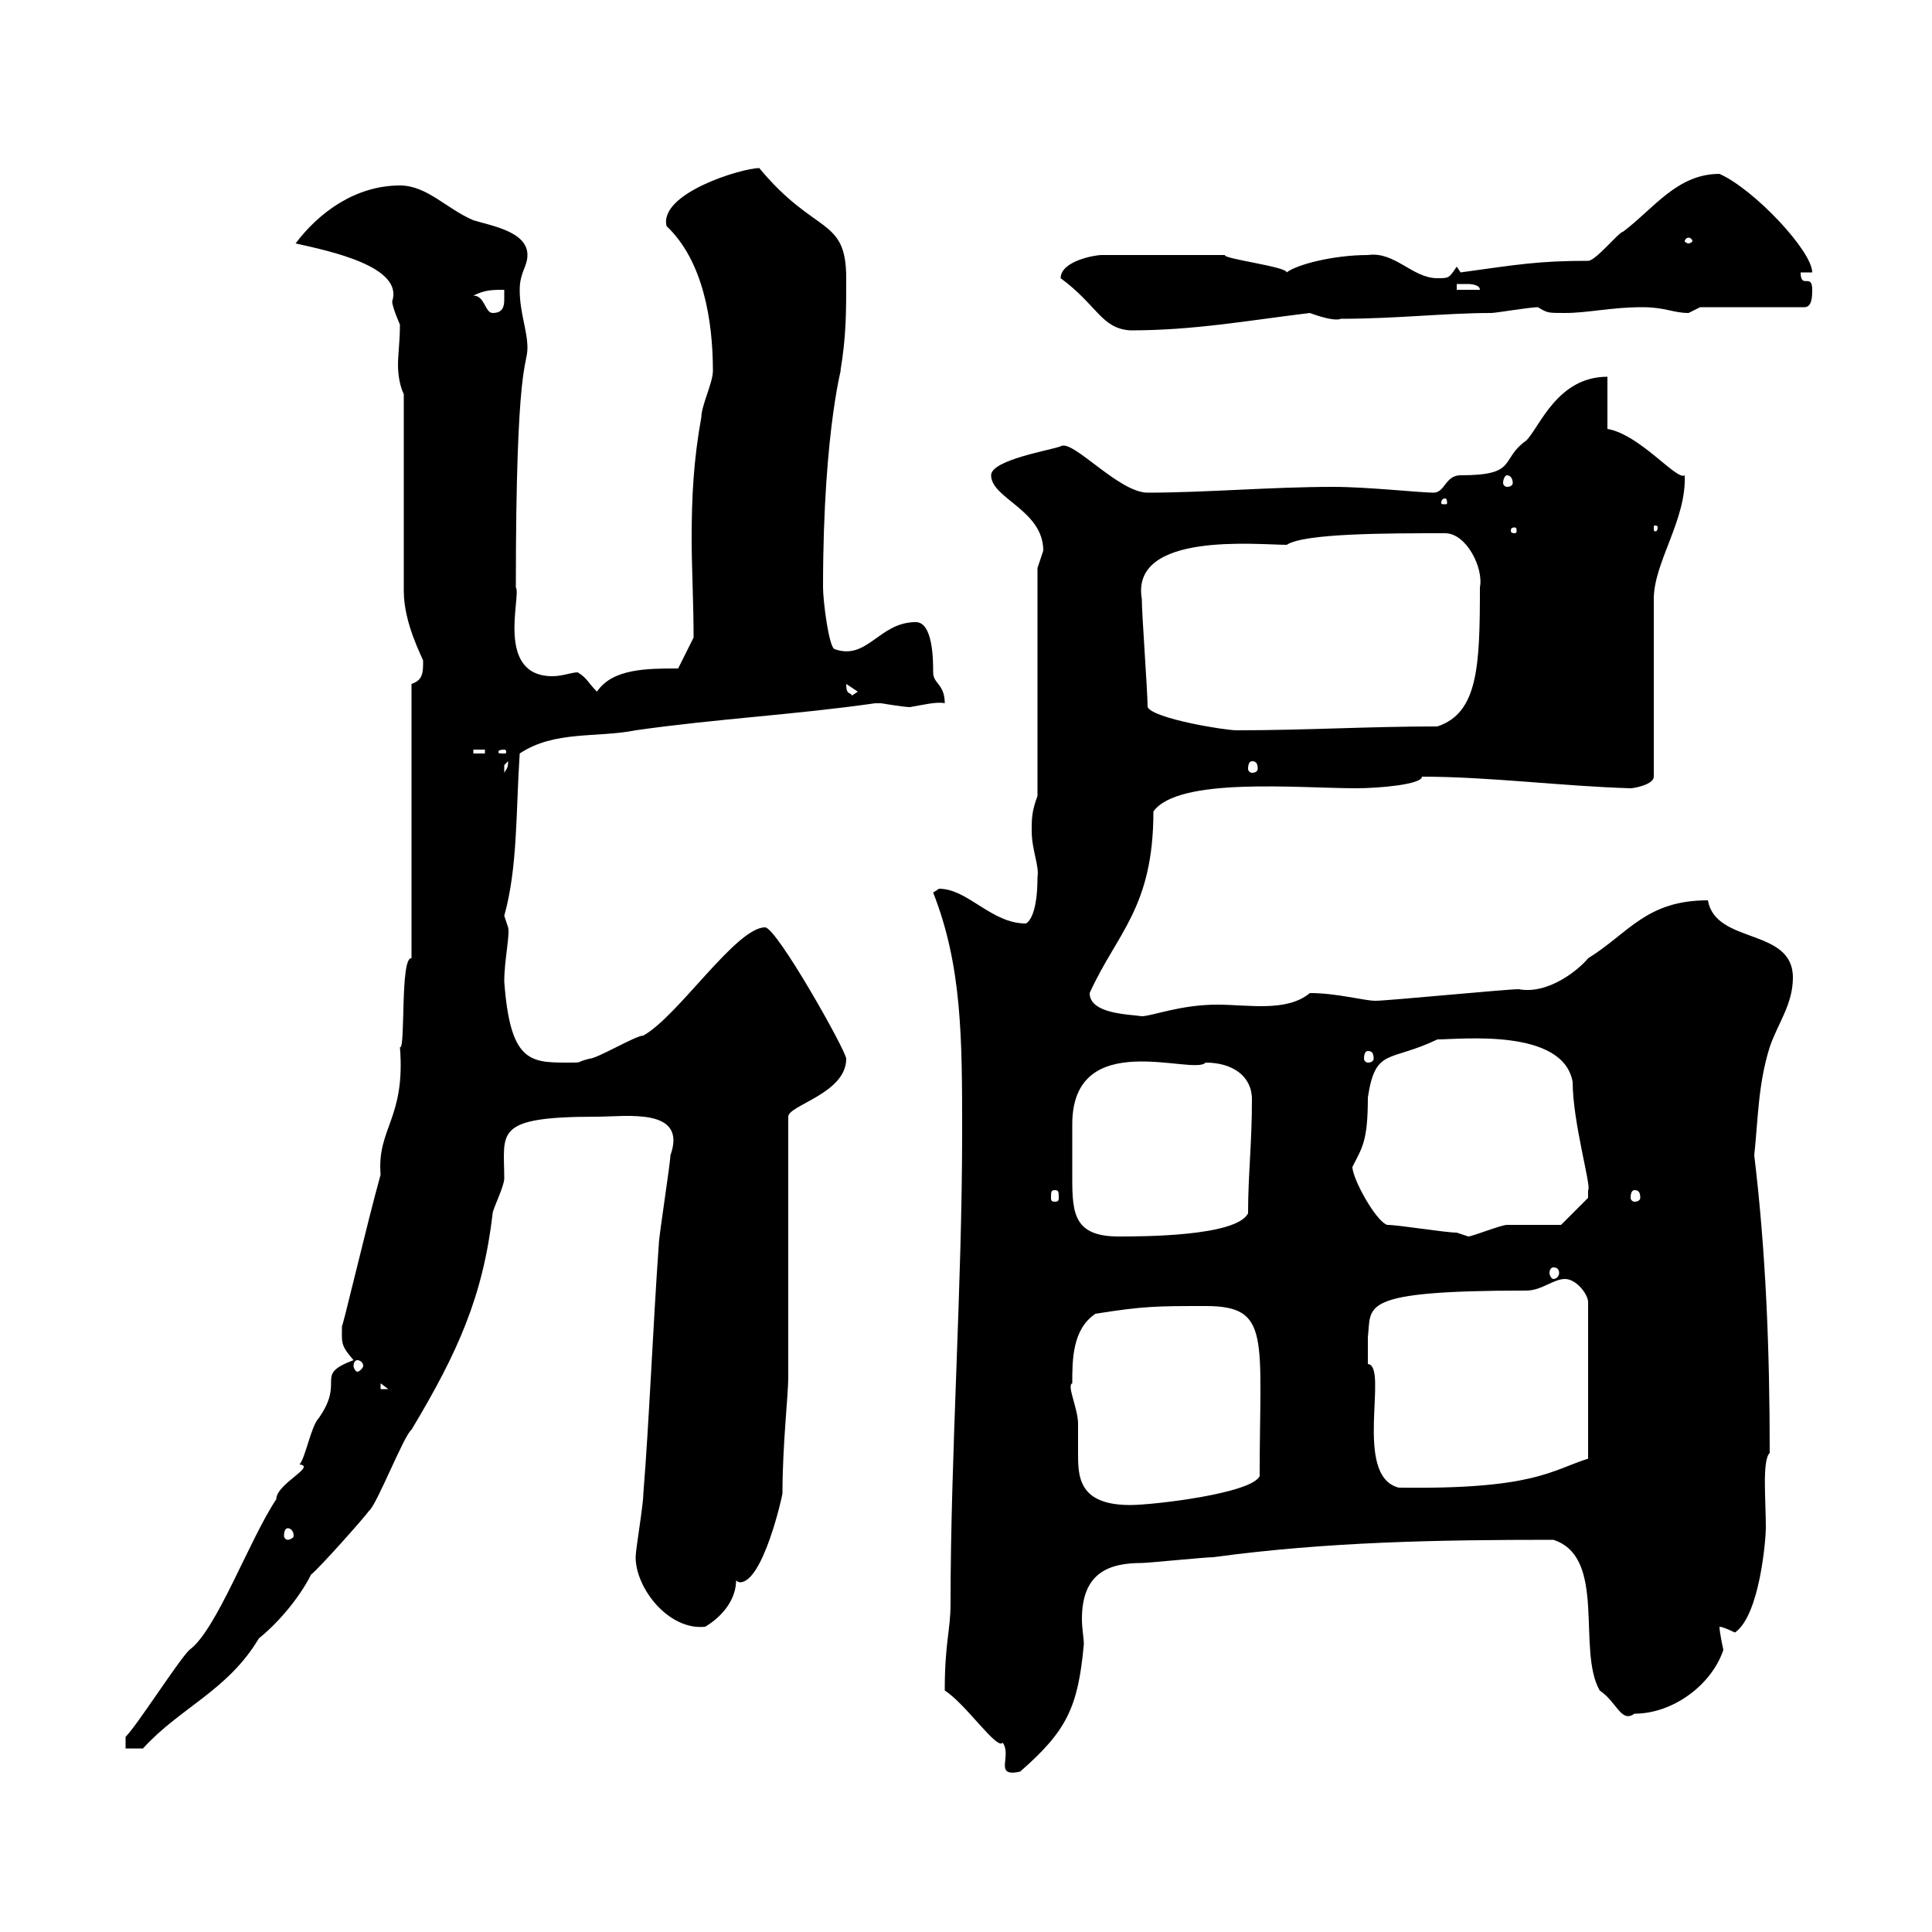 <svg xmlns="http://www.w3.org/2000/svg" xmlns:xlink="http://www.w3.org/1999/xlink" width="300" height="300"><path d="M146.70 262.50C150 264.60 154.80 271.80 155.70 270.60C157.20 272.70 154.20 276 158.40 275.10C165.60 268.80 167.40 265.20 168.30 255.30C168.30 254.40 168 252.90 168 251.40C168 244.20 172.20 242.70 177.30 242.70C178.20 242.70 187.20 241.80 188.40 241.80C206.10 239.40 223.20 239.10 241.20 239.10C249.60 241.80 244.80 256.20 248.40 262.50C251.10 264.30 251.70 267.60 253.80 266.10C259.80 266.10 265.80 261.60 267.60 256.20C267.60 256.20 267 253.50 267 252.60C267.60 252.60 269.40 253.50 269.40 253.50C273.30 250.80 274.20 238.80 274.20 237.30C274.20 232.80 273.60 226.80 274.80 225.60C274.80 209.40 274.20 194.40 272.40 179.40C273 173.70 273 168.30 274.80 162.60C276 159 278.40 156 278.40 151.80C278.40 144 266.40 146.70 265.20 139.80C255.60 139.80 252.90 144.90 246.60 148.80C245.40 150.30 240.60 154.50 235.80 153.60C234 153.60 215.40 155.40 213.60 155.40C211.80 155.40 207.60 154.20 203.40 154.20C199.80 157.20 193.80 156 189 156C183.30 156 178.80 157.80 177.30 157.80C175.50 157.50 169.20 157.50 169.20 154.20C173.40 144.90 179.10 141 179.10 126C183 120.60 201.60 122.40 210.60 122.40C214.20 122.40 220.80 121.80 220.80 120.60C231.30 120.60 242.70 122.10 253.20 122.40C253.80 122.40 256.80 121.80 256.80 120.60L256.80 93C256.80 87.30 261.90 80.70 261.60 73.80C260.40 74.70 254.70 67.50 249.60 66.60L249.60 58.50C241.80 58.50 239.10 66.30 237 68.40C232.80 71.40 235.80 73.80 226.80 73.80C224.40 73.80 224.40 76.50 222.60 76.50C220.50 76.50 212.40 75.60 207 75.60C197.40 75.60 187.20 76.50 178.20 76.50C173.70 76.50 166.50 68.10 164.70 69.30C163.20 69.90 153.90 71.40 153.90 73.80C153.90 77.40 162 79.20 162 85.50C162 85.50 161.10 88.20 161.10 88.20L161.10 123.60C160.20 126 160.20 127.20 160.20 129C160.20 132 161.40 134.40 161.10 136.20C161.10 141.60 159.90 143.10 159.30 143.40C153.90 143.40 150.30 138 145.80 138C145.80 138 144.90 138.60 144.90 138.60C149.40 150 149.40 161.40 149.40 175.80C149.40 199.80 147.60 225.90 147.60 249C147.60 253.20 146.70 255 146.70 262.50ZM19.50 269.70L19.50 271.50L22.20 271.50C27.90 265.20 35.40 262.50 40.20 254.40C43.20 252 46.50 248.10 48.30 244.50C49.50 243.60 56.70 235.50 57.30 234.60C58.50 233.70 62.70 222.90 63.90 222C71.10 210 75 201.30 76.50 188.40C76.50 187.80 78.30 184.20 78.30 183C78.30 175.80 76.50 173.40 92.70 173.40C97.20 173.40 106.80 171.90 104.10 179.40C104.10 180.60 102.30 192 102.30 193.20C101.40 205.80 100.80 220.80 99.90 231.90C99.90 233.70 98.70 240.60 98.70 241.80C98.70 246.60 103.80 253.20 109.50 252.60C112.50 250.80 114.30 248.10 114.30 245.40C114.60 245.70 114.90 245.70 114.90 245.70C118.50 245.70 121.50 232.20 121.50 231.90C121.50 224.40 122.40 216.60 122.40 213.90L122.40 173.40C122.40 171.60 131.40 169.80 131.40 164.40C131.40 163.20 120.60 144 118.80 144C114.30 144 105.30 157.80 99.90 160.80C98.70 160.80 92.70 164.40 91.50 164.40C89.10 165 90.90 165 87.90 165C82.20 165 79.20 164.70 78.30 152.40C78.30 149.10 79.20 145.20 78.90 144C78.90 144 78.30 142.20 78.30 142.20C80.40 134.70 80.10 126 80.70 117C86.10 113.40 92.70 114.60 98.70 113.40C111.30 111.60 123.30 111 135.90 109.20C135.90 109.20 135.90 109.20 136.80 109.20C136.80 109.20 140.40 109.80 141.30 109.80C143.10 109.50 145.50 108.90 146.70 109.20C146.70 106.20 144.90 106.20 144.90 104.40C144.90 102.60 144.90 96.60 142.20 96.60C136.50 96.60 134.70 102.60 129.60 100.80C128.70 100.50 127.80 93.30 127.80 91.20C127.80 65.70 131.10 55.80 130.50 57.60C131.40 52.20 131.40 48.60 131.40 43.20C131.40 33.60 126.60 36.60 117.90 26.10C115.20 26.10 102.30 30 103.50 35.10C109.20 40.50 110.70 49.80 110.70 57.60C110.70 59.40 108.90 63 108.90 64.80C107.70 71.40 107.40 77.10 107.40 83.70C107.40 88.20 107.70 93.60 107.70 99L105.30 103.80C100.50 103.80 95.10 103.80 92.70 107.40C91.20 105.90 91.20 105.30 89.70 104.40C88.80 104.40 87.30 105 85.80 105C76.80 105 81 92.40 80.10 91.20C80.10 55.50 81.90 57 81.90 54C81.90 51.30 80.70 48.60 80.70 45C80.70 42.30 81.90 41.40 81.90 39.60C81.90 36 76.50 35.10 73.50 34.20C69.30 32.40 66.30 28.80 62.10 28.80C55.20 28.80 49.50 33 45.90 37.80C51.30 39 62.70 41.40 60.90 46.80C60.90 47.70 62.10 50.40 62.10 50.40C62.10 53.10 61.80 54.90 61.80 56.70C61.80 58.20 62.10 60 62.70 61.20C62.70 65.70 62.70 87.30 62.70 91.80C62.70 96.90 65.70 102.30 65.70 102.60C65.70 104.40 65.70 105.60 63.90 106.20L63.90 148.80C62.10 148.50 63 163.20 62.10 162.60C63 173.70 58.50 175.20 59.10 182.40C57 189.90 52.80 207.90 53.10 205.80C53.10 208.50 52.80 208.80 54.90 211.20C48.60 213.60 53.70 214.20 49.50 220.20C48.30 221.40 47.40 226.50 46.50 227.40C49.20 227.70 42.90 230.40 42.90 232.80C38.70 239.10 33.60 253.20 29.40 256.20C27.60 258 21.30 267.90 19.50 269.70ZM44.70 237.30C45 237.30 45.60 237.60 45.60 238.50C45.60 238.80 45 239.10 44.70 239.10C44.40 239.10 44.10 238.80 44.10 238.50C44.10 237.60 44.40 237.30 44.70 237.30ZM166.50 214.80C166.50 211.20 166.50 206.40 170.10 204C177.60 202.80 179.70 202.80 187.20 202.80C197.40 202.80 195.60 207.60 195.60 229.20C194.40 231.90 179.10 233.70 175.50 233.70C167.40 233.70 167.40 229.20 167.40 225.60C167.40 224.10 167.40 222.60 167.40 221.10C167.40 218.70 165.60 215.10 166.50 214.80ZM212.40 207.60C213 202.80 210.60 200.40 237 200.40C239.40 200.40 241.20 198.60 243 198.60C244.80 198.60 246.60 201 246.60 202.20L246.60 226.50C240.90 228.30 238.20 231.30 217.20 231C210 229.20 215.70 212.10 212.40 211.80C212.40 211.80 212.40 209.40 212.40 207.60ZM59.10 214.80L60.30 215.70L59.10 215.70ZM55.50 211.20C55.80 211.20 56.40 211.50 56.40 212.10C56.40 212.40 55.80 213 55.50 213C55.20 213 54.90 212.40 54.90 212.10C54.90 211.50 55.20 211.20 55.50 211.20ZM241.20 196.80C241.80 196.80 242.10 197.10 242.10 197.70C242.10 198 241.80 198.60 241.20 198.60C240.90 198.60 240.60 198 240.60 197.70C240.60 197.10 240.90 196.80 241.20 196.80ZM166.50 177.60C166.50 177 166.50 176.10 166.50 174.60C166.50 159.30 185.40 167.10 187.20 165C191.40 165 194.40 167.10 194.40 170.70C194.40 177.60 193.80 182.40 193.80 188.40C192 192 177.30 192 173.70 192C166.20 192 166.50 187.80 166.50 181.50C166.50 180 166.50 178.80 166.50 177.60ZM215.40 190.20C213.60 189.60 210 183 210 181.20C211.50 178.20 212.40 177.30 212.40 170.40C213.60 162.60 215.70 165 223.20 161.40C226.80 161.40 242.70 159.60 244.20 168C244.20 174.30 247.20 184.50 246.60 184.80C246.60 184.80 246.60 184.80 246.60 186L242.40 190.20C241.20 190.20 235.20 190.20 234 190.20C233.10 190.20 228.60 192 228 192C228 192 226.20 191.40 226.20 191.40C224.40 191.40 217.20 190.20 215.40 190.20ZM163.80 184.80C164.40 184.80 164.40 185.10 164.40 186C164.40 186.30 164.40 186.60 163.80 186.60C163.20 186.60 163.20 186.30 163.20 186C163.20 185.10 163.20 184.80 163.80 184.80ZM253.80 184.80C254.40 184.80 254.70 185.10 254.70 186C254.70 186.30 254.40 186.60 253.80 186.60C253.50 186.60 253.20 186.30 253.20 186C253.20 185.10 253.50 184.80 253.80 184.80ZM212.40 163.20C213 163.20 213.30 163.50 213.30 164.40C213.30 164.70 213 165 212.40 165C212.10 165 211.80 164.70 211.80 164.40C211.80 163.50 212.10 163.20 212.40 163.20ZM78.90 118.20C78.90 119.40 78.60 119.40 78.30 120C78.30 120 78.30 120 78.30 118.80C78.30 118.80 78.90 118.20 78.90 118.20ZM194.40 118.20C195 118.20 195.30 118.50 195.30 119.40C195.30 119.70 195 120 194.40 120C194.10 120 193.80 119.70 193.80 119.40C193.80 118.50 194.10 118.20 194.40 118.20ZM73.50 116.40L75.30 116.40L75.30 117L73.50 117ZM78.30 116.40C78.60 116.40 78.60 116.70 78.60 116.70C78.60 117 78.60 117 78.30 117C77.40 117 77.40 117 77.40 116.70C77.40 116.70 77.40 116.40 78.30 116.40ZM178.20 109.80C178.20 107.40 177.30 95.40 177.30 93C175.50 82.50 195.30 84.60 199.80 84.60C202.50 82.80 215.40 82.80 224.40 82.80C227.70 82.80 230.40 88.20 229.80 91.20C229.80 103.50 229.50 110.70 223.20 112.80C212.40 112.80 202.80 113.40 192 113.40C190.20 113.40 179.10 111.60 178.20 109.80ZM131.40 106.20C131.40 106.20 131.40 106.20 131.40 106.20L133.20 107.40L132.30 108C132 107.40 131.40 108 131.40 106.20ZM235.20 81.90C235.50 81.90 235.50 82.20 235.50 82.50C235.50 82.50 235.50 82.80 235.20 82.80C234.60 82.80 234.60 82.50 234.60 82.50C234.60 82.20 234.60 81.90 235.20 81.90ZM257.40 81.90C257.40 82.50 257.10 82.50 257.10 82.50C256.80 82.50 256.80 82.50 256.80 81.90C256.80 81.60 256.80 81.60 257.10 81.60C257.10 81.60 257.40 81.60 257.40 81.90ZM224.40 77.40C224.70 77.40 224.70 78 224.70 78C224.70 78.30 224.70 78.30 224.40 78.30C223.80 78.30 223.80 78.30 223.80 78C223.80 78 223.80 77.40 224.40 77.40ZM234 73.80C234.60 73.80 234.90 74.40 234.90 75C234.90 75.30 234.60 75.60 234 75.60C233.70 75.60 233.40 75.30 233.40 75C233.40 74.40 233.70 73.80 234 73.80ZM164.70 43.20C170.40 47.40 171 51 175.50 51.30C185.40 51.30 193.50 49.80 203.40 48.60C205.80 49.50 207.60 49.80 208.20 49.50C216.90 49.50 224.40 48.60 231.60 48.60C232.20 48.60 237.60 47.70 238.80 47.70C240.30 48.60 240.30 48.60 243 48.60C246.60 48.60 250.20 47.70 255 47.70C258.60 47.70 259.80 48.60 262.20 48.60C262.20 48.60 264 47.70 264 47.70L280.20 47.70C281.40 47.70 281.40 45.90 281.40 45C281.40 42.30 279.60 45 279.60 42.30L281.40 42.30C281.40 39 272.40 29.40 267 27C260.40 27 256.80 32.40 252 36C251.40 36 247.80 40.50 246.60 40.50C238.80 40.50 235.50 41.10 226.80 42.30C226.80 42.30 226.20 41.40 226.20 41.40C225 43.20 225 43.20 223.20 43.20C219.30 43.20 216.60 39 212.40 39.60C207 39.60 201.30 41.10 199.80 42.30C199.80 41.40 189.90 40.20 190.20 39.60L171 39.60C170.10 39.60 164.70 40.50 164.70 43.20ZM73.50 45.90C75.30 45 76.50 45 78.30 45C78.30 45.60 78.30 45.90 78.30 46.50C78.30 47.70 78 48.60 76.50 48.60C75.30 48.60 75.30 45.90 73.50 45.90ZM226.20 44.10C226.20 44.10 226.80 44.10 228 44.10C228 44.10 229.80 44.10 229.80 45L226.20 45ZM262.20 36.90C262.50 36.90 262.80 37.20 262.80 37.50C262.80 37.50 262.50 37.80 262.20 37.80C261.90 37.80 261.60 37.50 261.60 37.50C261.60 37.20 261.90 36.90 262.20 36.90Z"/></svg>